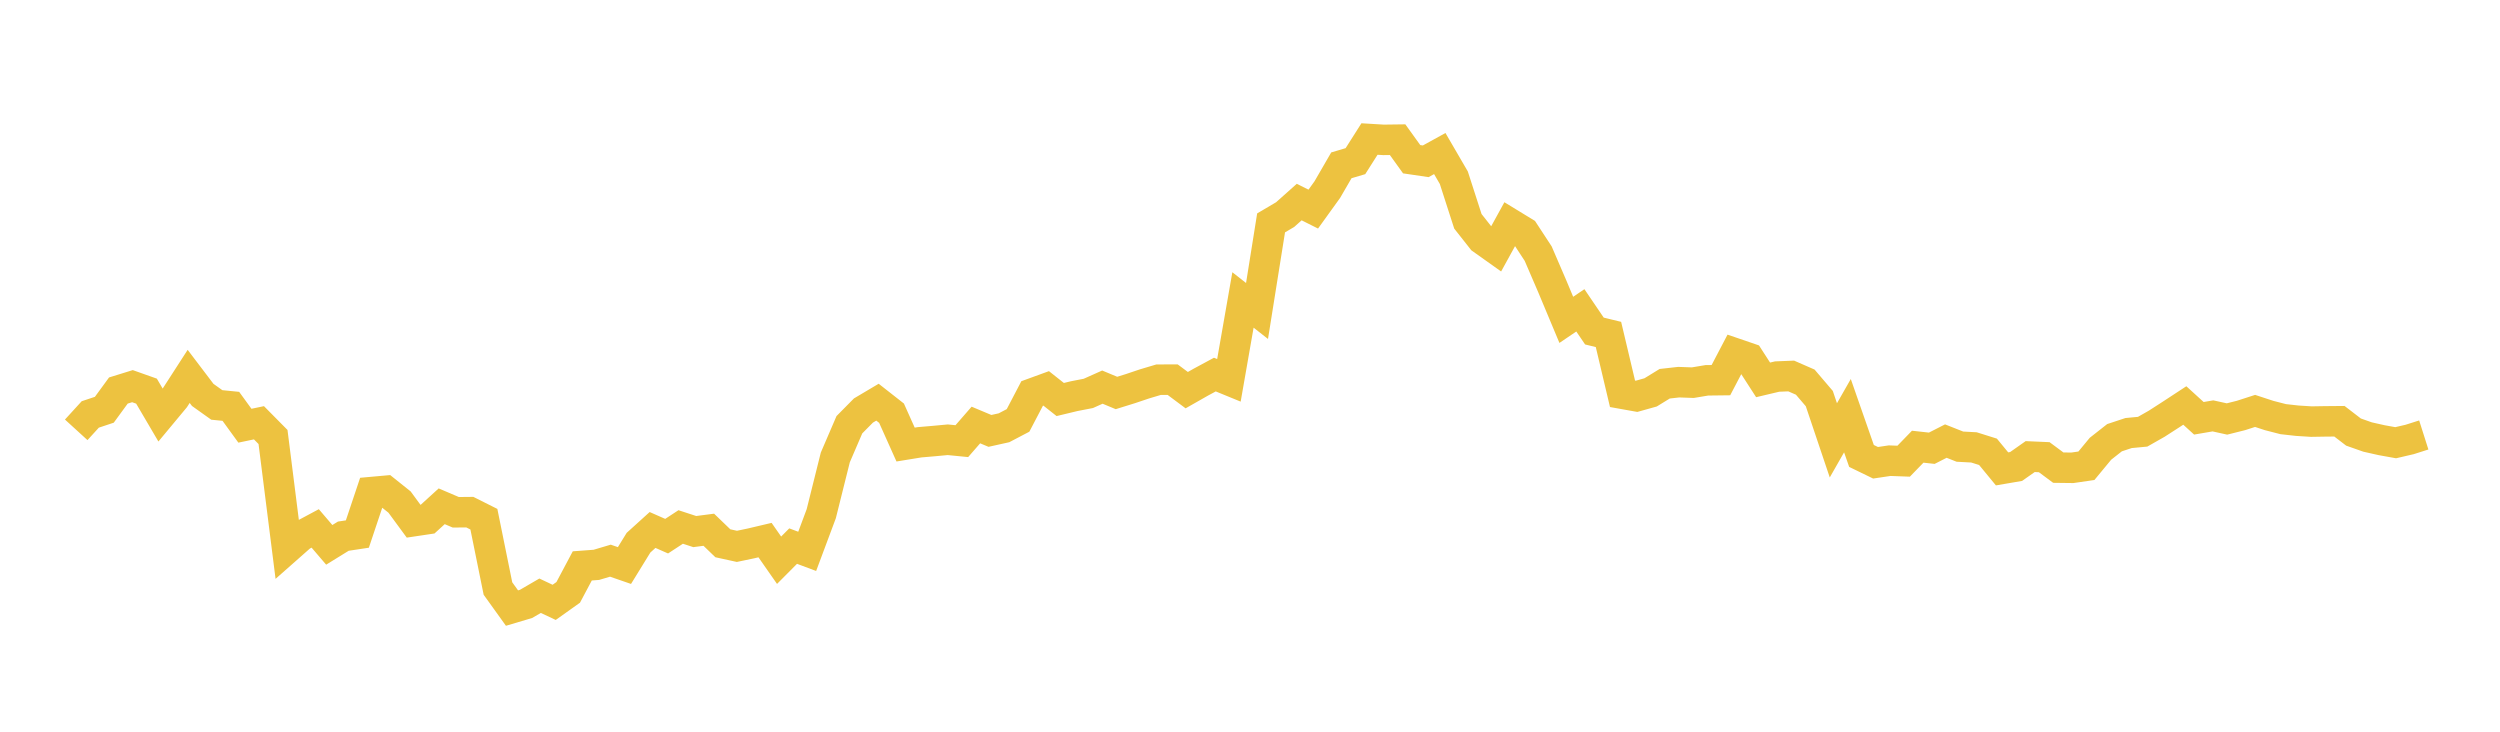 <svg width="164" height="48" xmlns="http://www.w3.org/2000/svg" xmlns:xlink="http://www.w3.org/1999/xlink"><path fill="none" stroke="rgb(237,194,64)" stroke-width="2" d="M5,28.197L5.922,27.187L6.844,26.88L7.766,25.618L8.689,25.332L9.611,25.659L10.533,27.229L11.455,26.12L12.377,24.691L13.299,25.906L14.222,26.564L15.144,26.656L16.066,27.926L16.988,27.734L17.91,28.667L18.832,35.972L19.754,35.158L20.677,34.664L21.599,35.742L22.521,35.173L23.443,35.033L24.365,32.28L25.287,32.197L26.21,32.935L27.132,34.19L28.054,34.052L28.976,33.212L29.898,33.606L30.82,33.597L31.743,34.06L32.665,38.606L33.587,39.89L34.509,39.616L35.431,39.08L36.353,39.515L37.275,38.859L38.198,37.123L39.12,37.054L40.042,36.78L40.964,37.099L41.886,35.601L42.808,34.766L43.731,35.173L44.653,34.569L45.575,34.871L46.497,34.751L47.419,35.639L48.341,35.841L49.263,35.648L50.186,35.43L51.108,36.751L52.03,35.824L52.952,36.169L53.874,33.701L54.796,30.008L55.719,27.863L56.641,26.93L57.563,26.383L58.485,27.106L59.407,29.163L60.329,29.013L61.251,28.934L62.174,28.848L63.096,28.939L64.018,27.88L64.94,28.267L65.862,28.062L66.784,27.579L67.707,25.814L68.629,25.478L69.551,26.208L70.473,25.986L71.395,25.807L72.317,25.395L73.24,25.779L74.162,25.492L75.084,25.182L76.006,24.907L76.928,24.906L77.85,25.594L78.772,25.07L79.695,24.572L80.617,24.95L81.539,19.677L82.461,20.4L83.383,14.622L84.305,14.078L85.228,13.255L86.15,13.717L87.072,12.437L87.994,10.845L88.916,10.572L89.838,9.12L90.76,9.175L91.683,9.163L92.605,10.445L93.527,10.581L94.449,10.073L95.371,11.659L96.293,14.517L97.216,15.688L98.138,16.343L99.06,14.666L99.982,15.229L100.904,16.637L101.826,18.777L102.749,20.983L103.671,20.358L104.593,21.716L105.515,21.94L106.437,25.833L107.359,25.998L108.281,25.74L109.204,25.173L110.126,25.07L111.048,25.103L111.97,24.949L112.892,24.938L113.814,23.176L114.737,23.492L115.659,24.92L116.581,24.702L117.503,24.665L118.425,25.068L119.347,26.148L120.269,28.887L121.192,27.268L122.114,29.91L123.036,30.358L123.958,30.22L124.88,30.254L125.802,29.303L126.725,29.405L127.647,28.935L128.569,29.3L129.491,29.349L130.413,29.639L131.335,30.759L132.257,30.601L133.18,29.952L134.102,29.992L135.024,30.677L135.946,30.688L136.868,30.554L137.79,29.439L138.713,28.713L139.635,28.408L140.557,28.321L141.479,27.797L142.401,27.203L143.323,26.599L144.246,27.44L145.168,27.282L146.09,27.485L147.012,27.254L147.934,26.956L148.856,27.258L149.778,27.496L150.701,27.599L151.623,27.657L152.545,27.642L153.467,27.634L154.389,28.343L155.311,28.668L156.234,28.876L157.156,29.042L158.078,28.827L159,28.534"></path></svg>